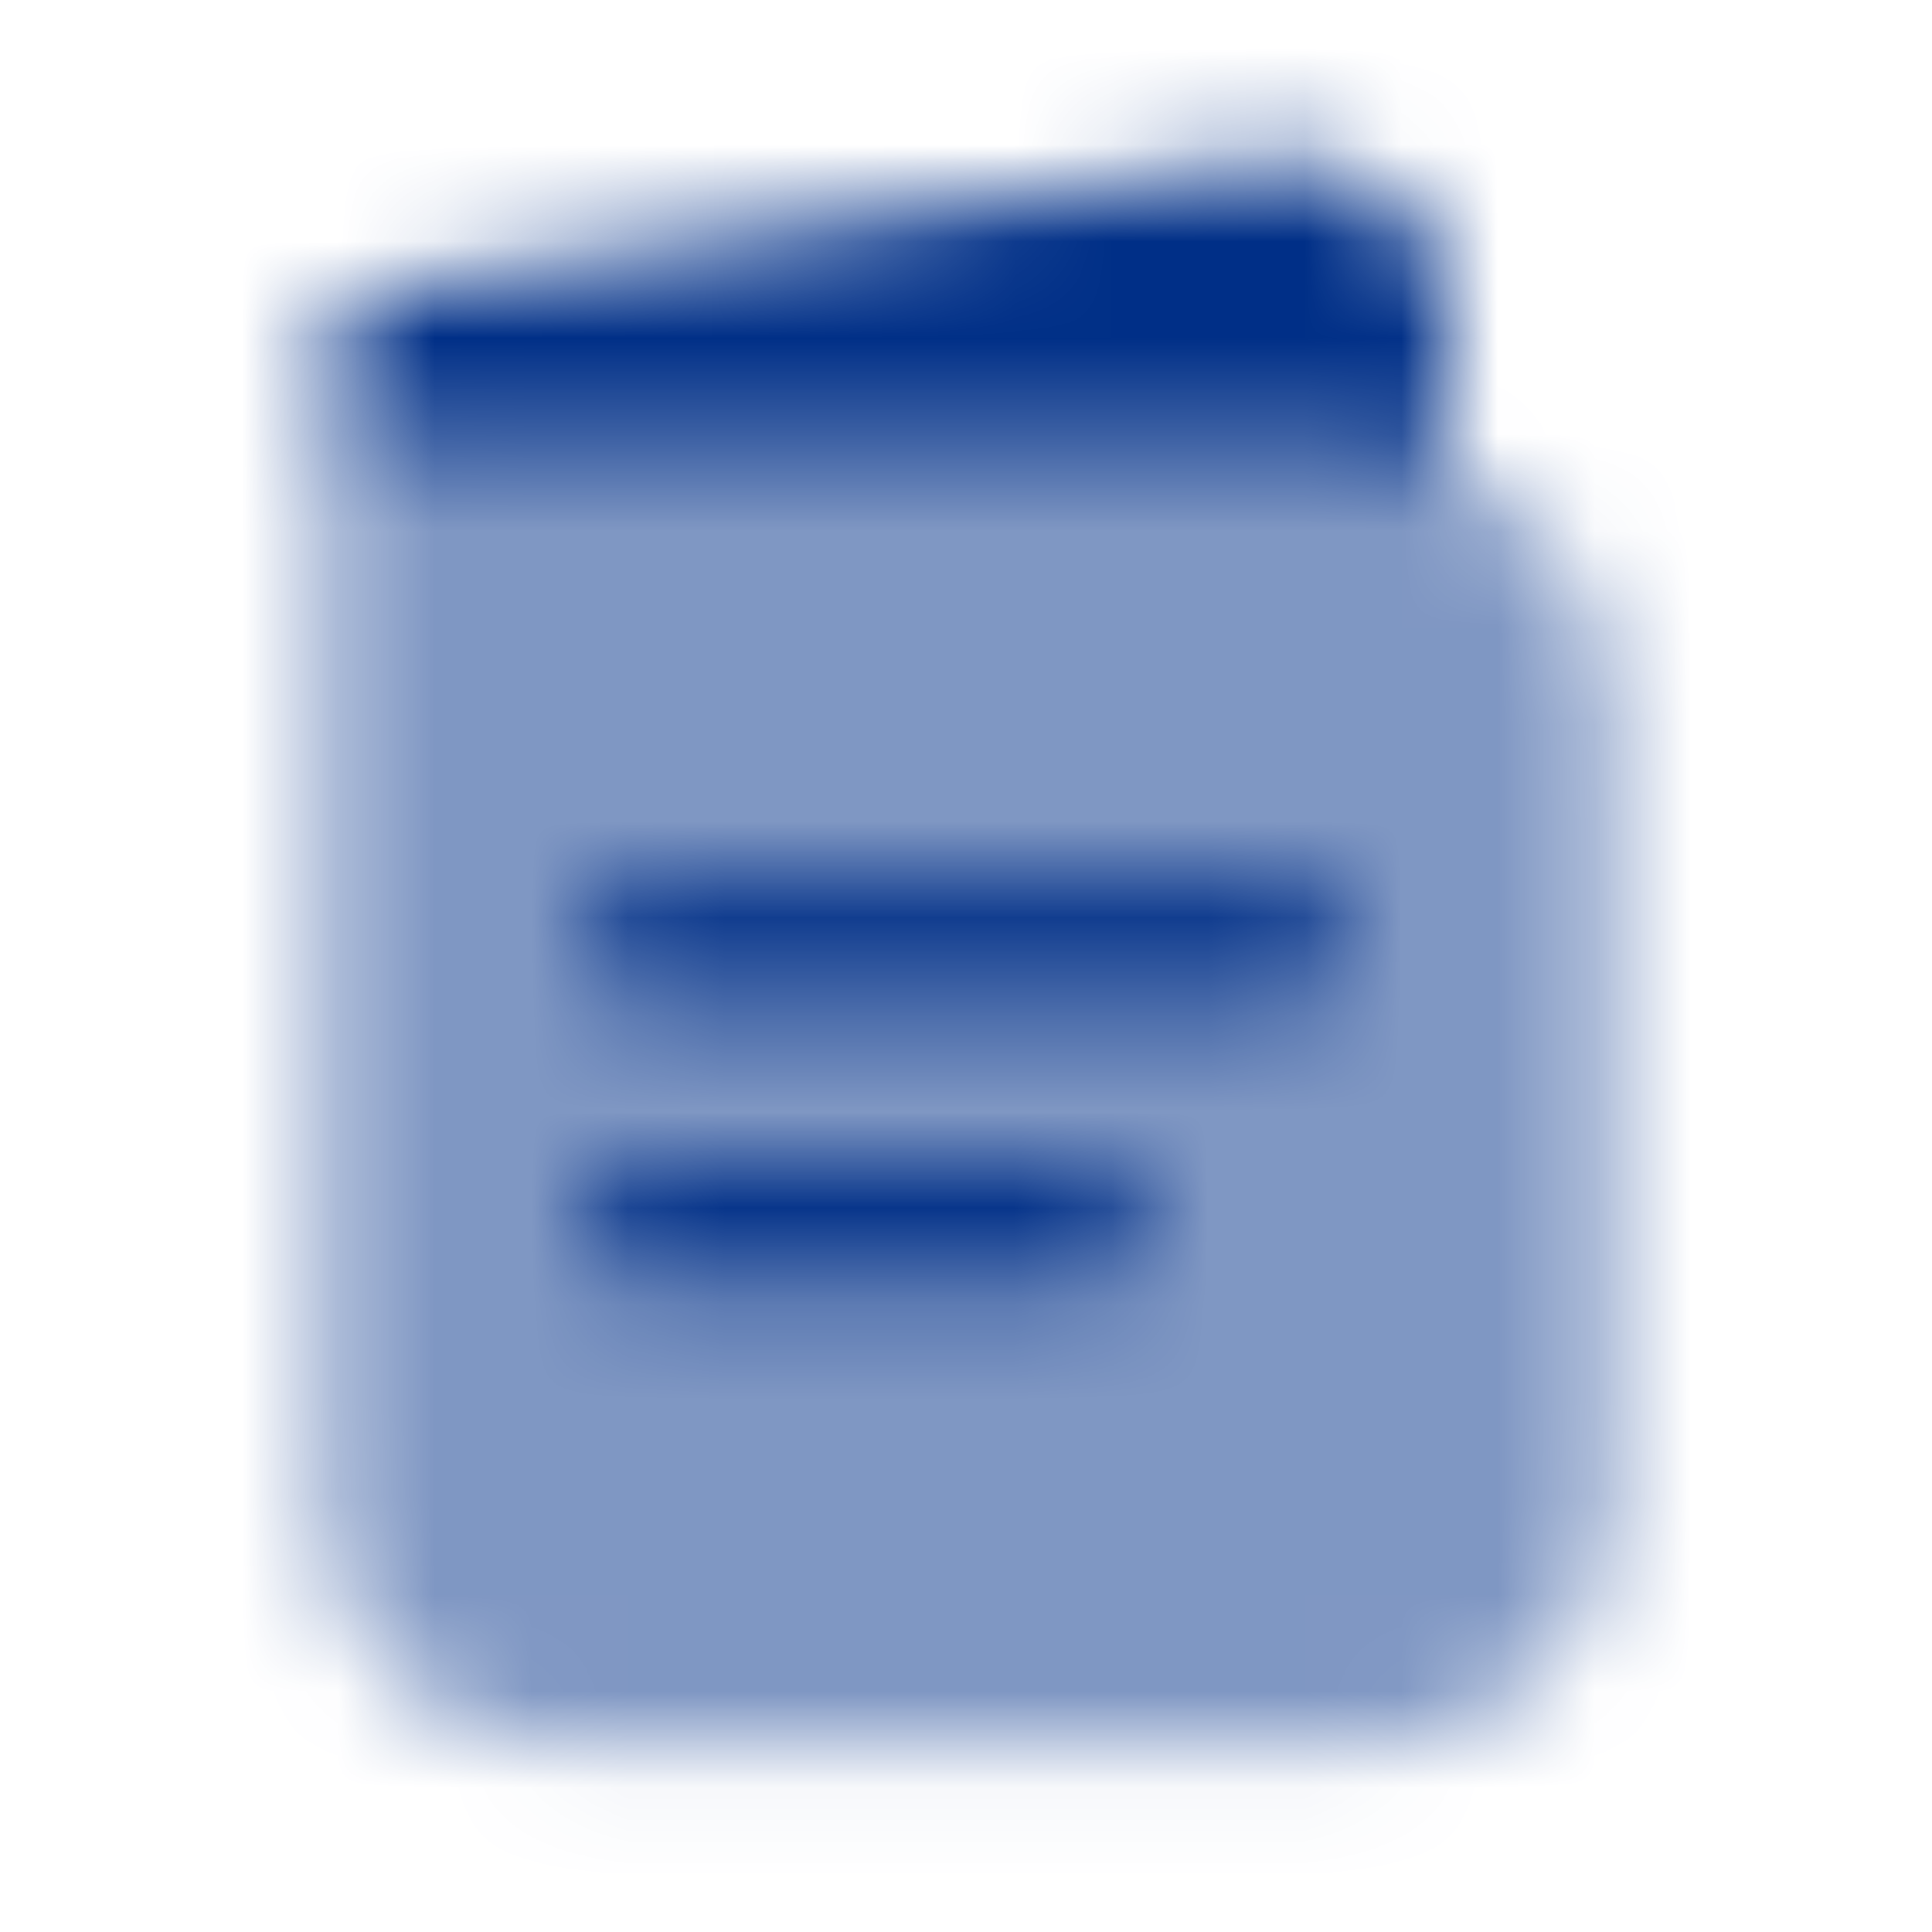 <?xml version="1.0" encoding="UTF-8"?>
<svg xmlns="http://www.w3.org/2000/svg" width="20" height="20" viewBox="0 0 20 20" fill="none">
  <g clip-path="url(#clip0_4033_13659)">
    <mask id="mask0_4033_13659" style="mask-type:alpha" maskUnits="userSpaceOnUse" x="0" y="0" width="20" height="20">
      <path opacity="0.5" fill-rule="evenodd" clip-rule="evenodd" d="M3.332 3.912V15.579C3.332 16.959 4.451 18.079 5.832 18.079H14.165C15.546 18.079 16.665 16.959 16.665 15.579V7.245C16.665 5.865 15.546 4.745 14.165 4.745H4.165C3.705 4.745 3.332 4.372 3.332 3.912Z" fill="#002F87"></path>
      <path fill-rule="evenodd" clip-rule="evenodd" d="M6.039 9.746C6.039 9.4 6.319 9.121 6.664 9.121H13.331C13.676 9.121 13.956 9.4 13.956 9.746C13.956 10.091 13.676 10.371 13.331 10.371H6.664C6.319 10.371 6.039 10.091 6.039 9.746ZM6.039 12.662C6.039 12.317 6.319 12.037 6.664 12.037H11.247C11.593 12.037 11.872 12.317 11.872 12.662C11.872 13.007 11.593 13.287 11.247 13.287H6.664C6.319 13.287 6.039 13.007 6.039 12.662Z" fill="#002F87"></path>
      <path d="M14.999 3.333V4.887C14.738 4.795 14.458 4.745 14.165 4.745H4.165C3.705 4.745 3.332 4.372 3.332 3.912V3.853C3.332 3.408 3.659 3.032 4.098 2.969L13.096 1.684C14.1 1.54 14.999 2.319 14.999 3.333Z" fill="#002F87"></path>
    </mask>
    <g mask="url(#mask0_4033_13659)">
      <rect width="20" height="20" fill="#002F87"></rect>
    </g>
  </g>
  <defs>
    <clipPath id="clip0_4033_13659">
      <rect width="20" height="20" fill="white"></rect>
    </clipPath>
  </defs>
</svg>
